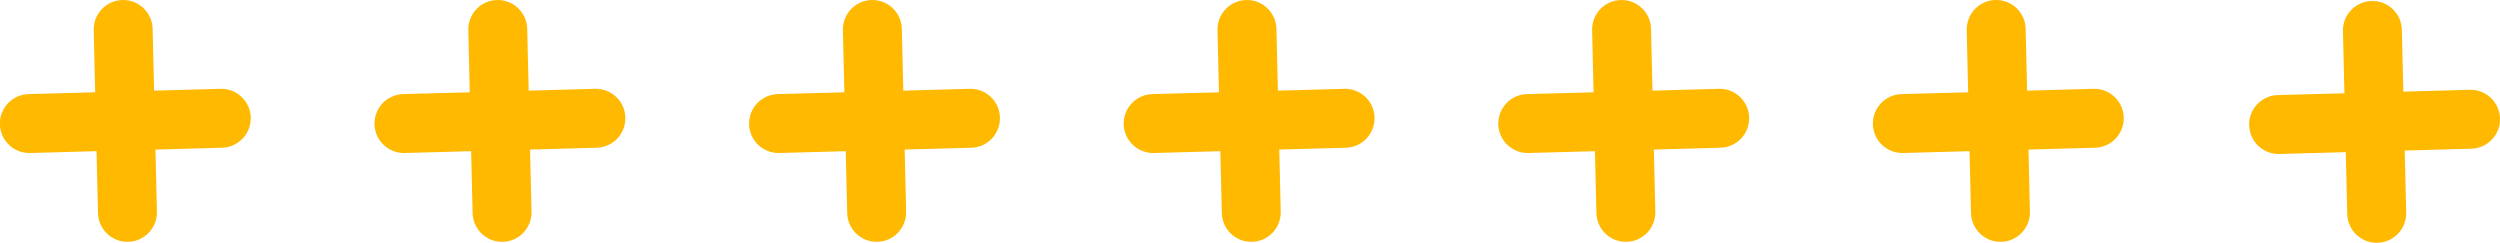 <?xml version="1.0" encoding="UTF-8" standalone="no"?>
<svg
   width="545.518"
   zoomAndPan="magnify"
   viewBox="0 0 409.139 39.737"
   height="52.983"
   preserveAspectRatio="xMidYMid"
   version="1.2"
   id="svg52"
   xmlns="http://www.w3.org/2000/svg"
   xmlns:svg="http://www.w3.org/2000/svg">
  <defs
     id="defs11">
    <clipPath
       id="85c2b32a8f">
      <path
         d="M 307.199,282 H 349 v 12 h -41.801 z m 0,0"
         id="path5" />
    </clipPath>
    <clipPath
       id="47f77bf683">
      <path
         d="m 675,282 h 41.5 v 12 H 675 Z m 0,0"
         id="path8" />
    </clipPath>
  </defs>
  <g
     id="721e1dc789"
     transform="translate(-307.199,-268.124)">
    <path
       style="fill:#ffb900;fill-opacity:1;fill-rule:nonzero;stroke:none"
       d="m 332.176,272.836 0.703,29.926 c 0.062,2.664 -2.043,4.875 -4.707,4.938 -2.66,0.062 -4.871,-2.047 -4.934,-4.707 l -0.703,-29.93 c -0.062,-2.664 2.043,-4.875 4.707,-4.938 2.664,-0.062 4.871,2.047 4.934,4.711 z m 0,0"
       id="path19" />
    <g
       clip-rule="nonzero"
       clip-path="url(#85c2b32a8f)"
       id="g23">
      <path
         style="fill:#ffb900;fill-opacity:1;fill-rule:nonzero;stroke:none"
         d="m 311.871,283.523 31.41,-0.863 c 2.66,-0.074 4.879,2.027 4.953,4.688 0.07,2.664 -2.027,4.883 -4.691,4.953 l -31.41,0.863 c -2.66,0.074 -4.879,-2.027 -4.953,-4.688 -0.07,-2.664 2.027,-4.879 4.691,-4.953 z m 0,0"
         id="path21" />
    </g>
    <path
       style="fill:#ffb900;fill-opacity:1;fill-rule:nonzero;stroke:none"
       d="m 393.48,272.836 0.707,29.926 c 0.062,2.664 -2.047,4.875 -4.711,4.938 -2.66,0.062 -4.871,-2.047 -4.934,-4.707 l -0.703,-29.93 c -0.062,-2.664 2.043,-4.875 4.707,-4.938 2.664,-0.062 4.871,2.047 4.934,4.711 z m 0,0"
       id="path25" />
    <path
       style="fill:#ffb900;fill-opacity:1;fill-rule:nonzero;stroke:none"
       d="m 373.176,283.523 31.41,-0.863 c 2.664,-0.074 4.879,2.027 4.953,4.688 0.074,2.664 -2.027,4.883 -4.688,4.953 l -31.41,0.863 c -2.664,0.074 -4.883,-2.027 -4.953,-4.688 -0.074,-2.664 2.023,-4.879 4.688,-4.953 z m 0,0"
       id="path27" />
    <path
       style="fill:#ffb900;fill-opacity:1;fill-rule:nonzero;stroke:none"
       d="m 516.094,272.836 0.703,29.926 c 0.062,2.664 -2.043,4.875 -4.707,4.938 -2.664,0.062 -4.871,-2.047 -4.934,-4.707 l -0.707,-29.93 c -0.062,-2.664 2.047,-4.875 4.711,-4.938 2.66,-0.062 4.871,2.047 4.934,4.711 z m 0,0"
       id="path29" />
    <path
       style="fill:#ffb900;fill-opacity:1;fill-rule:nonzero;stroke:none"
       d="m 495.785,283.523 31.41,-0.863 c 2.664,-0.074 4.883,2.027 4.957,4.688 0.07,2.664 -2.027,4.883 -4.691,4.953 l -31.41,0.863 c -2.66,0.074 -4.879,-2.027 -4.953,-4.688 -0.074,-2.664 2.027,-4.879 4.688,-4.953 z m 0,0"
       id="path31" />
    <path
       style="fill:#ffb900;fill-opacity:1;fill-rule:nonzero;stroke:none"
       d="m 577.398,272.836 0.707,29.926 c 0.062,2.664 -2.047,4.875 -4.711,4.938 -2.66,0.062 -4.871,-2.047 -4.934,-4.707 l -0.703,-29.93 c -0.062,-2.664 2.043,-4.875 4.707,-4.938 2.664,-0.062 4.871,2.047 4.934,4.711 z m 0,0"
       id="path33" />
    <path
       style="fill:#ffb900;fill-opacity:1;fill-rule:nonzero;stroke:none"
       d="m 557.094,283.523 31.41,-0.863 c 2.66,-0.074 4.879,2.027 4.953,4.688 0.074,2.664 -2.027,4.883 -4.688,4.953 l -31.414,0.863 c -2.66,0.074 -4.879,-2.027 -4.953,-4.688 -0.07,-2.664 2.027,-4.879 4.691,-4.953 z m 0,0"
       id="path35" />
    <path
       style="fill:#ffb900;fill-opacity:1;fill-rule:nonzero;stroke:none"
       d="m 638.707,272.836 0.703,29.926 c 0.062,2.664 -2.047,4.875 -4.707,4.938 -2.664,0.062 -4.875,-2.047 -4.938,-4.707 L 629.062,273.062 c -0.062,-2.664 2.047,-4.875 4.707,-4.938 2.664,-0.062 4.875,2.047 4.938,4.711 z m 0,0"
       id="path37" />
    <path
       style="fill:#ffb900;fill-opacity:1;fill-rule:nonzero;stroke:none"
       d="m 618.398,283.523 31.41,-0.863 c 2.664,-0.074 4.879,2.027 4.953,4.688 0.074,2.664 -2.027,4.883 -4.688,4.953 l -31.41,0.863 c -2.664,0.074 -4.883,-2.027 -4.953,-4.688 -0.074,-2.664 2.023,-4.879 4.688,-4.953 z m 0,0"
       id="path39" />
    <path
       style="fill:#ffb900;fill-opacity:1;fill-rule:nonzero;stroke:none"
       d="m 700.277,272.992 0.707,29.93 c 0.062,2.664 -2.047,4.875 -4.711,4.938 -2.66,0.062 -4.871,-2.047 -4.934,-4.711 l -0.703,-29.926 c -0.062,-2.664 2.043,-4.875 4.707,-4.938 2.664,-0.062 4.871,2.047 4.934,4.707 z m 0,0"
       id="path41" />
    <g
       clip-rule="nonzero"
       clip-path="url(#47f77bf683)"
       id="g45">
      <path
         style="fill:#ffb900;fill-opacity:1;fill-rule:nonzero;stroke:none"
         d="m 679.973,283.684 31.41,-0.863 c 2.66,-0.074 4.879,2.023 4.953,4.688 0.074,2.664 -2.027,4.879 -4.688,4.953 l -31.41,0.863 c -2.664,0.074 -4.883,-2.027 -4.953,-4.688 -0.074,-2.664 2.023,-4.883 4.688,-4.953 z m 0,0"
         id="path43" />
    </g>
    <path
       style="fill:#ffb900;fill-opacity:1;fill-rule:nonzero;stroke:none"
       d="m 454.789,272.836 0.703,29.926 c 0.062,2.664 -2.047,4.875 -4.707,4.938 -2.664,0.062 -4.875,-2.047 -4.938,-4.707 l -0.703,-29.93 c -0.062,-2.664 2.047,-4.875 4.707,-4.938 2.664,-0.062 4.875,2.047 4.938,4.711 z m 0,0"
       id="path47" />
    <path
       style="fill:#ffb900;fill-opacity:1;fill-rule:nonzero;stroke:none"
       d="m 434.48,283.523 31.41,-0.863 c 2.664,-0.074 4.883,2.027 4.953,4.688 0.074,2.664 -2.023,4.883 -4.688,4.953 l -31.41,0.863 c -2.664,0.074 -4.879,-2.027 -4.953,-4.688 -0.074,-2.664 2.027,-4.879 4.688,-4.953 z m 0,0"
       id="path49" />
  </g>
</svg>
